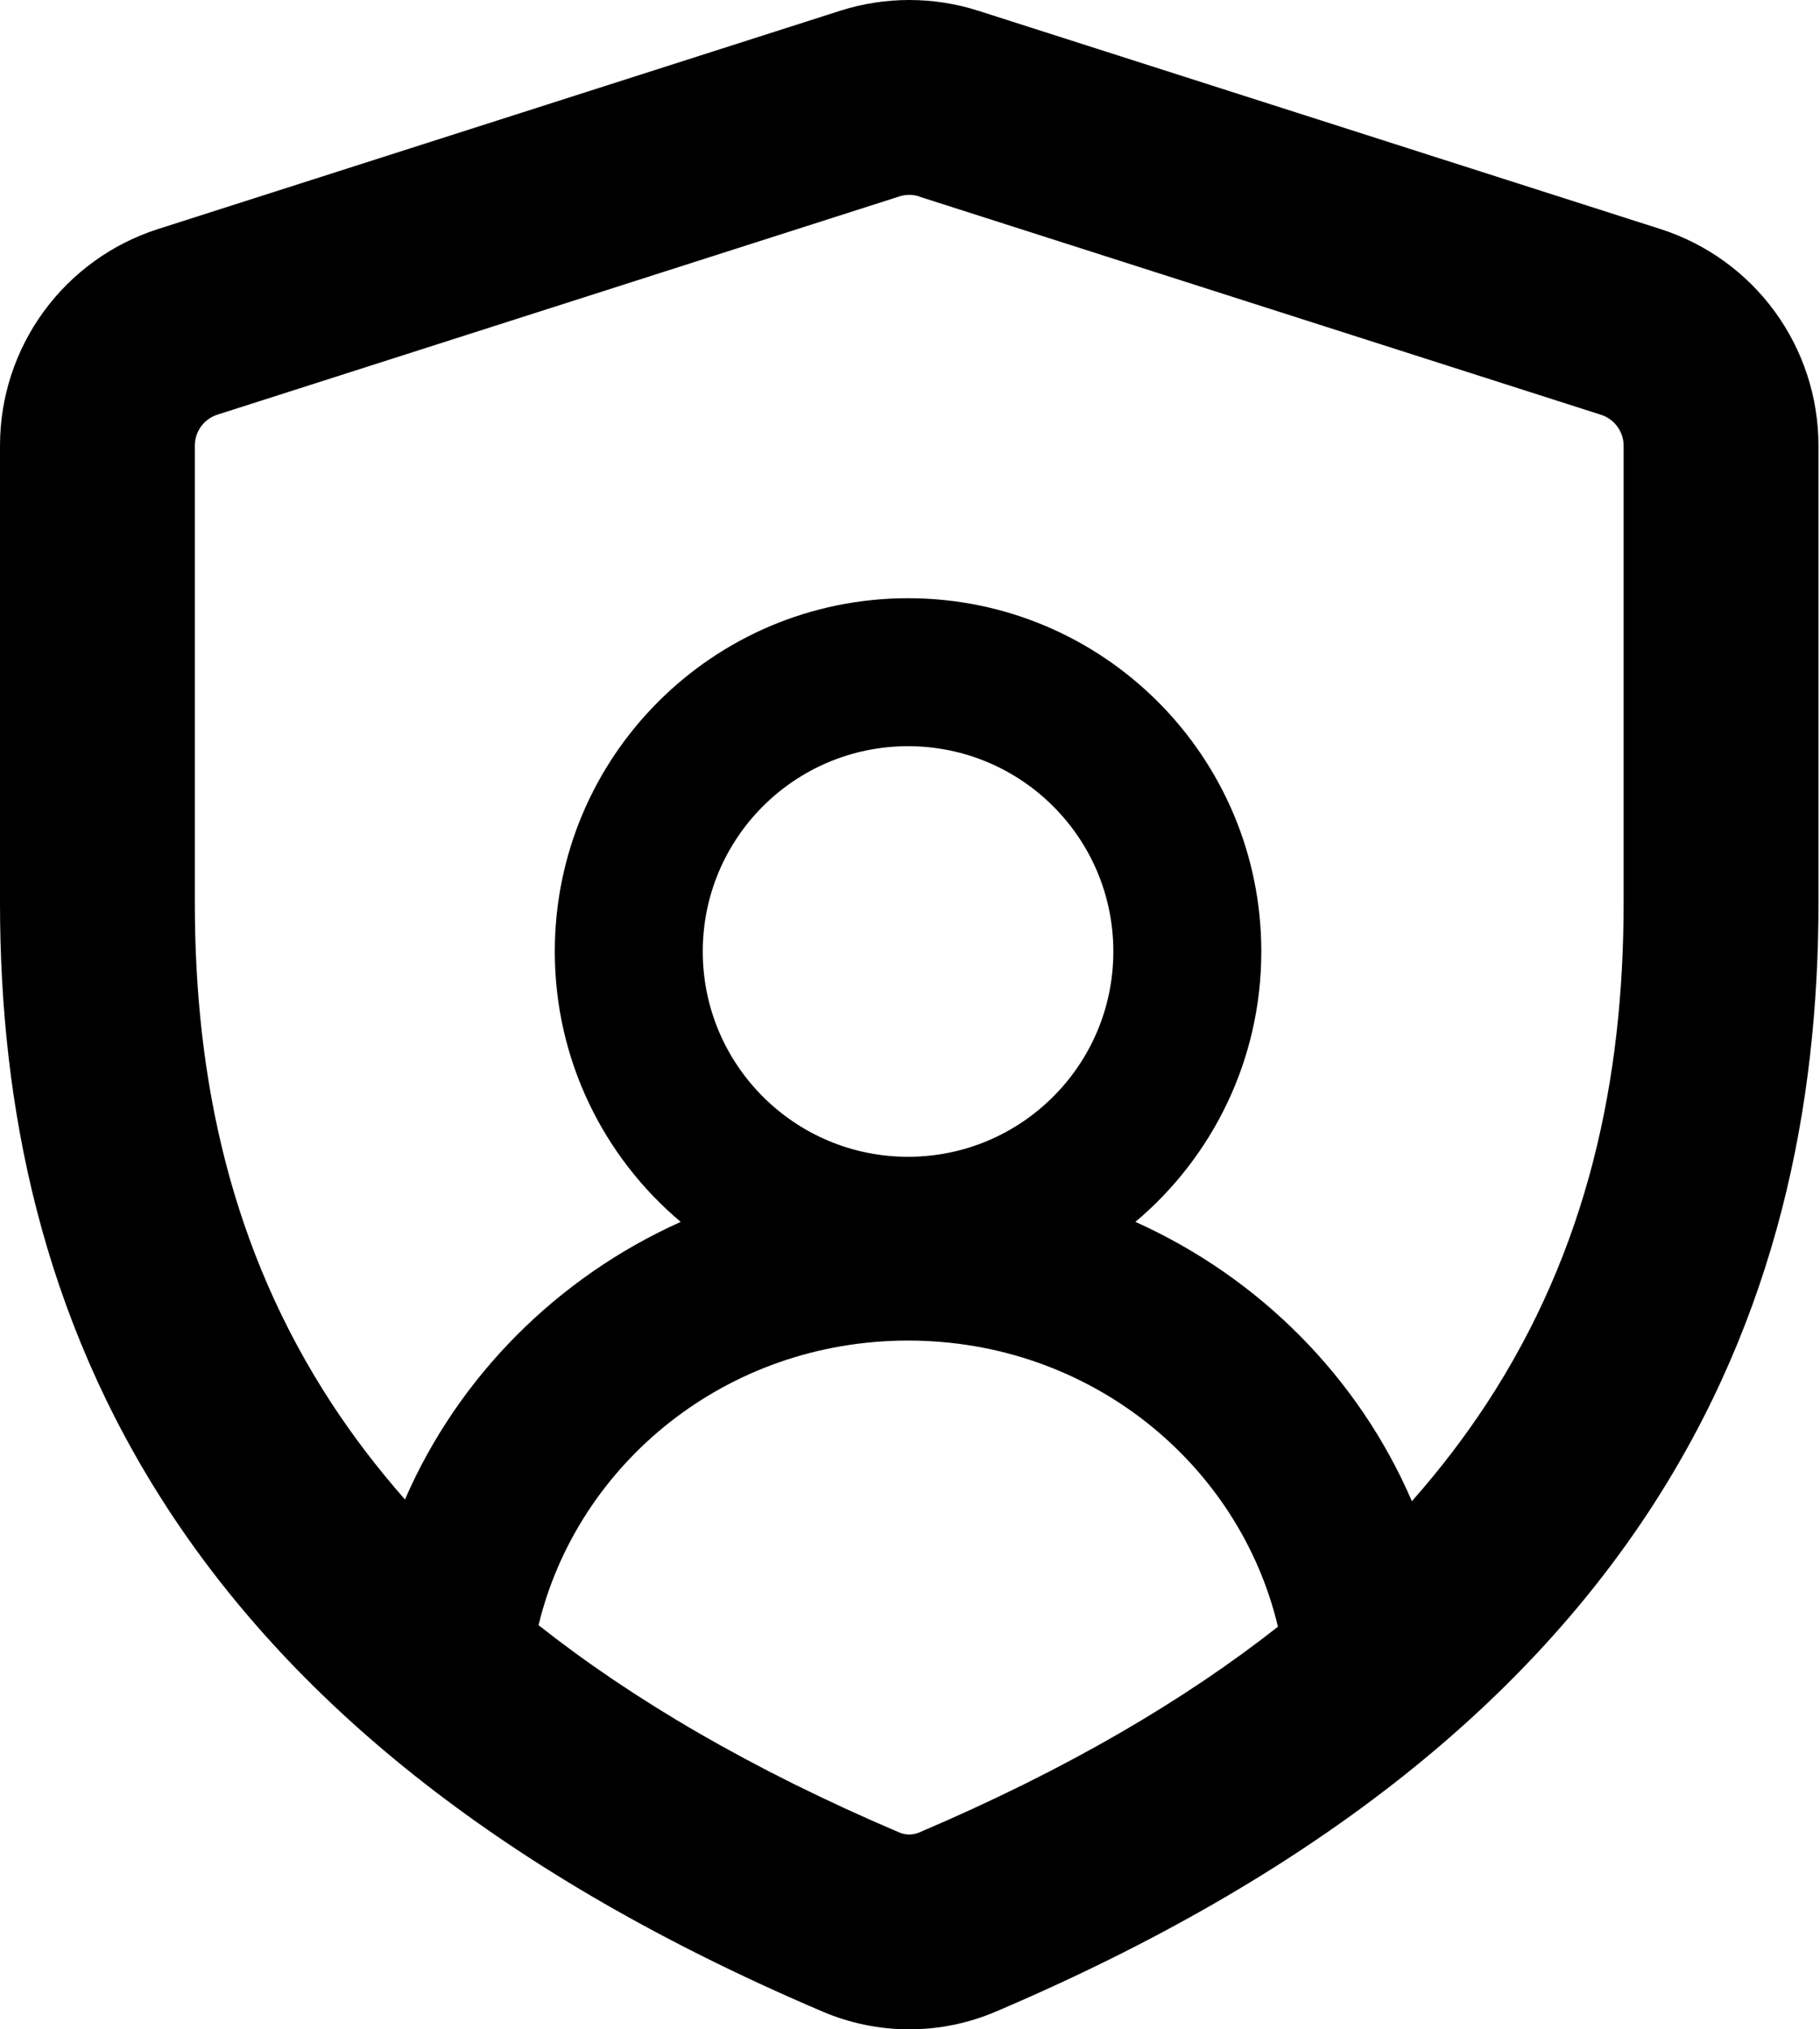 <svg width="861" height="960" viewBox="0 0 861 960" fill="none" xmlns="http://www.w3.org/2000/svg">
<path d="M397.384 5.115C418.686 -1.705 441.586 -1.705 462.888 5.115L785.49 108.348C807.203 115.291 826.148 128.955 839.589 147.367C853.031 165.777 860.274 187.984 860.272 210.781V427.078C860.272 523.307 840.608 622.605 780.205 714.777C719.802 806.826 621.362 887.631 470.999 951.66C458.078 957.164 444.179 960 430.136 960C416.092 960 402.193 957.164 389.273 951.66C238.91 887.631 140.47 806.826 80.067 714.777C19.663 622.605 3.946e-07 523.307 3.946e-07 427.078V210.781C-0.002 187.984 7.241 165.777 20.682 147.367C34.124 128.955 53.069 115.291 74.782 108.348L397.384 5.115ZM434.867 92.924C431.811 91.941 428.523 91.941 425.466 92.924L102.864 196.156C99.762 197.146 97.054 199.098 95.133 201.725C93.211 204.354 92.174 207.525 92.172 210.781V427.078C92.172 510.525 109.07 590.898 157.123 664.268C167.09 679.447 178.512 694.501 191.581 709.352C216.833 651.246 263.577 604.273 322.027 578.03C285.606 547.374 262.462 501.448 262.462 450.117C262.462 357.821 337.283 283 429.579 283C521.875 283 596.696 357.821 596.696 450.117C596.696 501.448 573.553 547.374 537.131 578.03C595.854 604.396 642.762 651.685 667.929 710.167C681.317 695.029 692.989 679.681 703.149 664.207C751.202 590.898 768.1 510.648 768.1 427.078V210.781C768.075 207.539 767.029 204.385 765.109 201.771C763.19 199.156 760.495 197.213 757.408 196.219L434.806 92.986L434.867 92.924ZM604.561 769.541C586.408 692.867 516.014 634.171 429.579 634.171C343.419 634.171 273.198 692.494 254.772 768.81C299.03 803.755 354.938 836.823 425.405 866.861C426.9 867.5 428.51 867.83 430.136 867.83C431.762 867.83 433.372 867.5 434.867 866.861C504.837 837.066 560.452 804.236 604.561 769.541ZM429.579 547.233C483.215 547.233 526.696 503.753 526.696 450.117C526.696 396.481 483.215 353 429.579 353C375.943 353 332.462 396.481 332.462 450.117C332.462 503.753 375.943 547.233 429.579 547.233Z" fill="black"/>
</svg>
